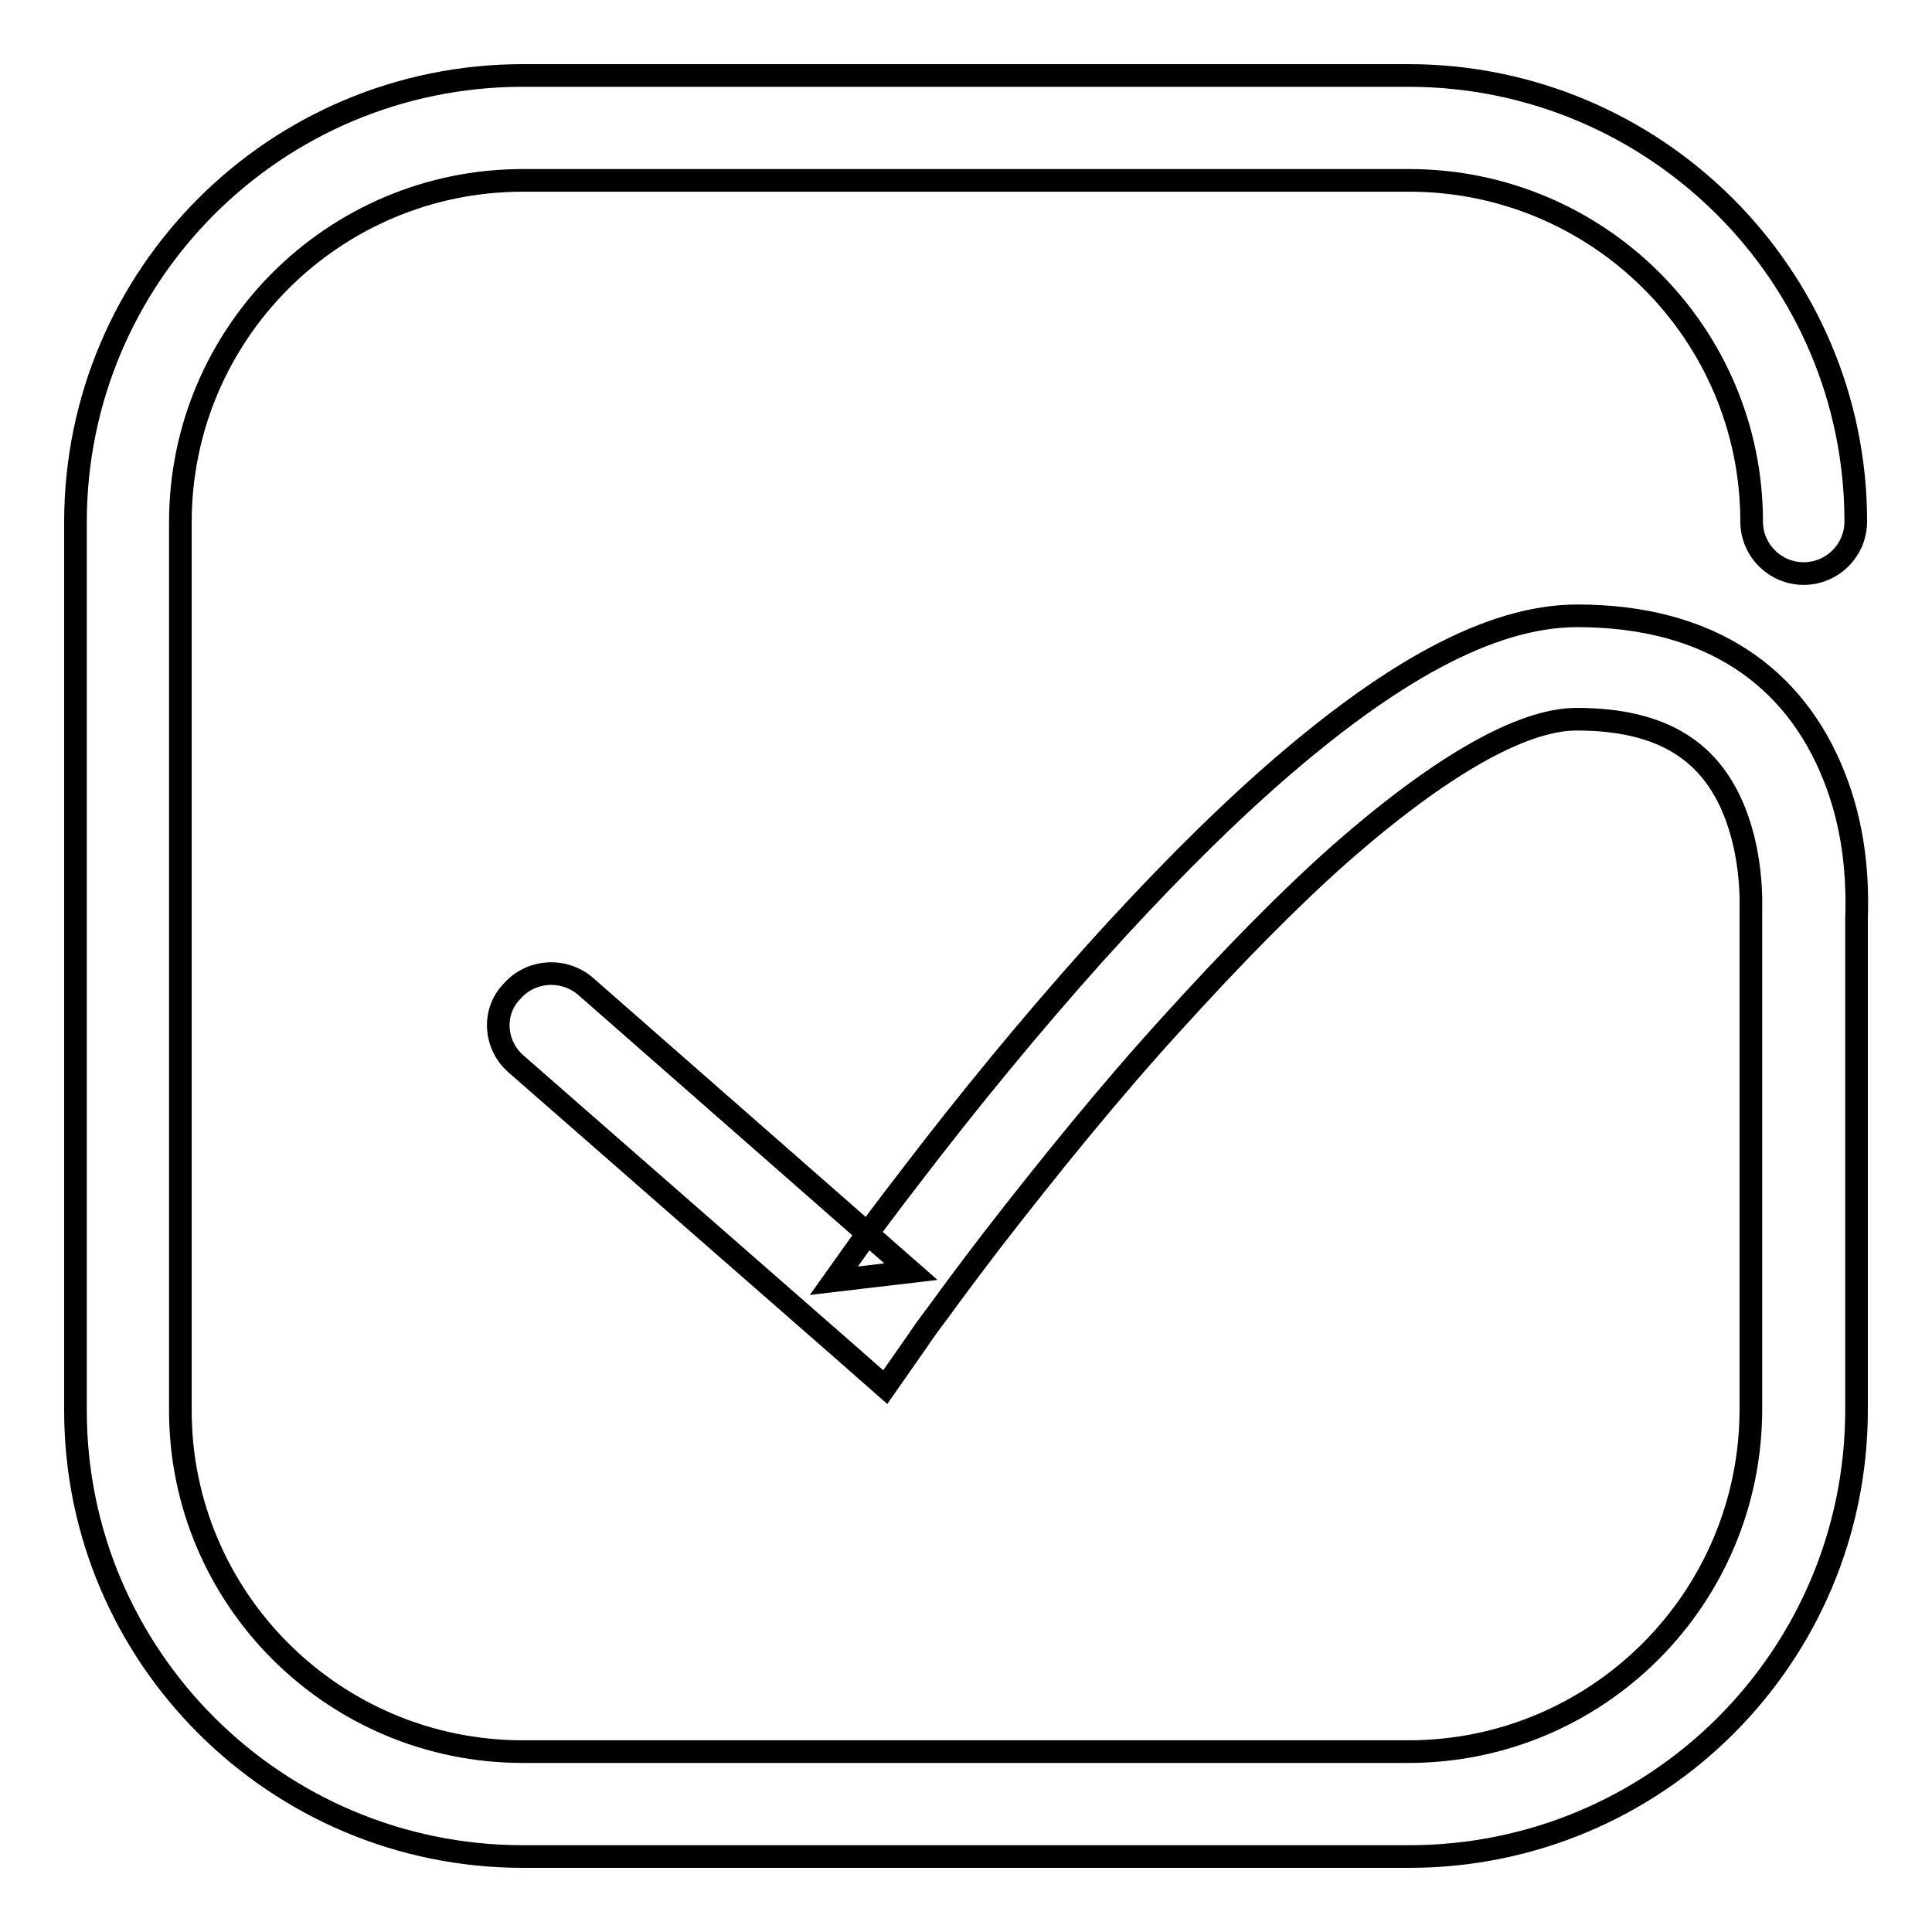 <?xml version="1.0" encoding="utf-8"?>
<!-- Svg Vector Icons : http://www.onlinewebfonts.com/icon -->
<!DOCTYPE svg PUBLIC "-//W3C//DTD SVG 1.1//EN" "http://www.w3.org/Graphics/SVG/1.1/DTD/svg11.dtd">
<svg version="1.1" xmlns="http://www.w3.org/2000/svg" xmlns:xlink="http://www.w3.org/1999/xlink" x="0px" y="0px" viewBox="0 0 256 256" enable-background="new 0 0 256 256" xml:space="preserve">
<g><g><path stroke-width="3" fill-opacity="0" stroke="#000000"  d="M68.4,141l43.1,37.7l5.8,5.1l4.4-6.3c0.4-0.6,1.3-1.9,2.6-3.6c2.1-2.9,4.5-6.1,7.1-9.5c7.6-9.8,15.6-19.7,23.9-28.8c7.8-8.6,15.3-16.3,22.3-22.5c13.1-11.5,24-17.8,31.3-17.8c11.7,0,17.9,4.5,21,12.4c1.7,4.4,2.2,9.1,2.1,13.2c0,0.4,0,0.4,0,1v64.8c0,25.1-20.3,45.4-45.4,45.4H69.3c-25.1,0-45.4-20.3-45.4-45.2V148V69.2c0-25,20.3-45.3,45.4-45.3h117.4c25.1,0,45.4,20.3,45.4,45.2c0,3.8,3.1,6.9,6.9,6.9c3.8,0,6.9-3.1,6.9-6.9c0-32.6-26.6-59.1-59.3-59.1H69.3C36.5,10,10,36.5,10,69.2V148v38.9c0,32.6,26.6,59.1,59.3,59.1h117.4c32.8,0,59.3-26.5,59.3-59.2v-64.7c0,0.2,0,0.2,0-0.4c0.2-5.9-0.4-12.4-3-18.9c-5.2-13.1-16.4-21.2-34-21.2c-11.6,0-25,7.6-40.5,21.2c-7.5,6.6-15.4,14.6-23.5,23.6c-8.5,9.5-16.8,19.6-24.5,29.7c-2.7,3.5-5.2,6.8-7.3,9.8c-1.3,1.8-2.2,3.1-2.7,3.8l10.2-1.2l-43.1-37.8c-2.9-2.5-7.3-2.2-9.8,0.7C65.2,134.1,65.5,138.5,68.4,141L68.4,141z"/></g></g>
</svg>